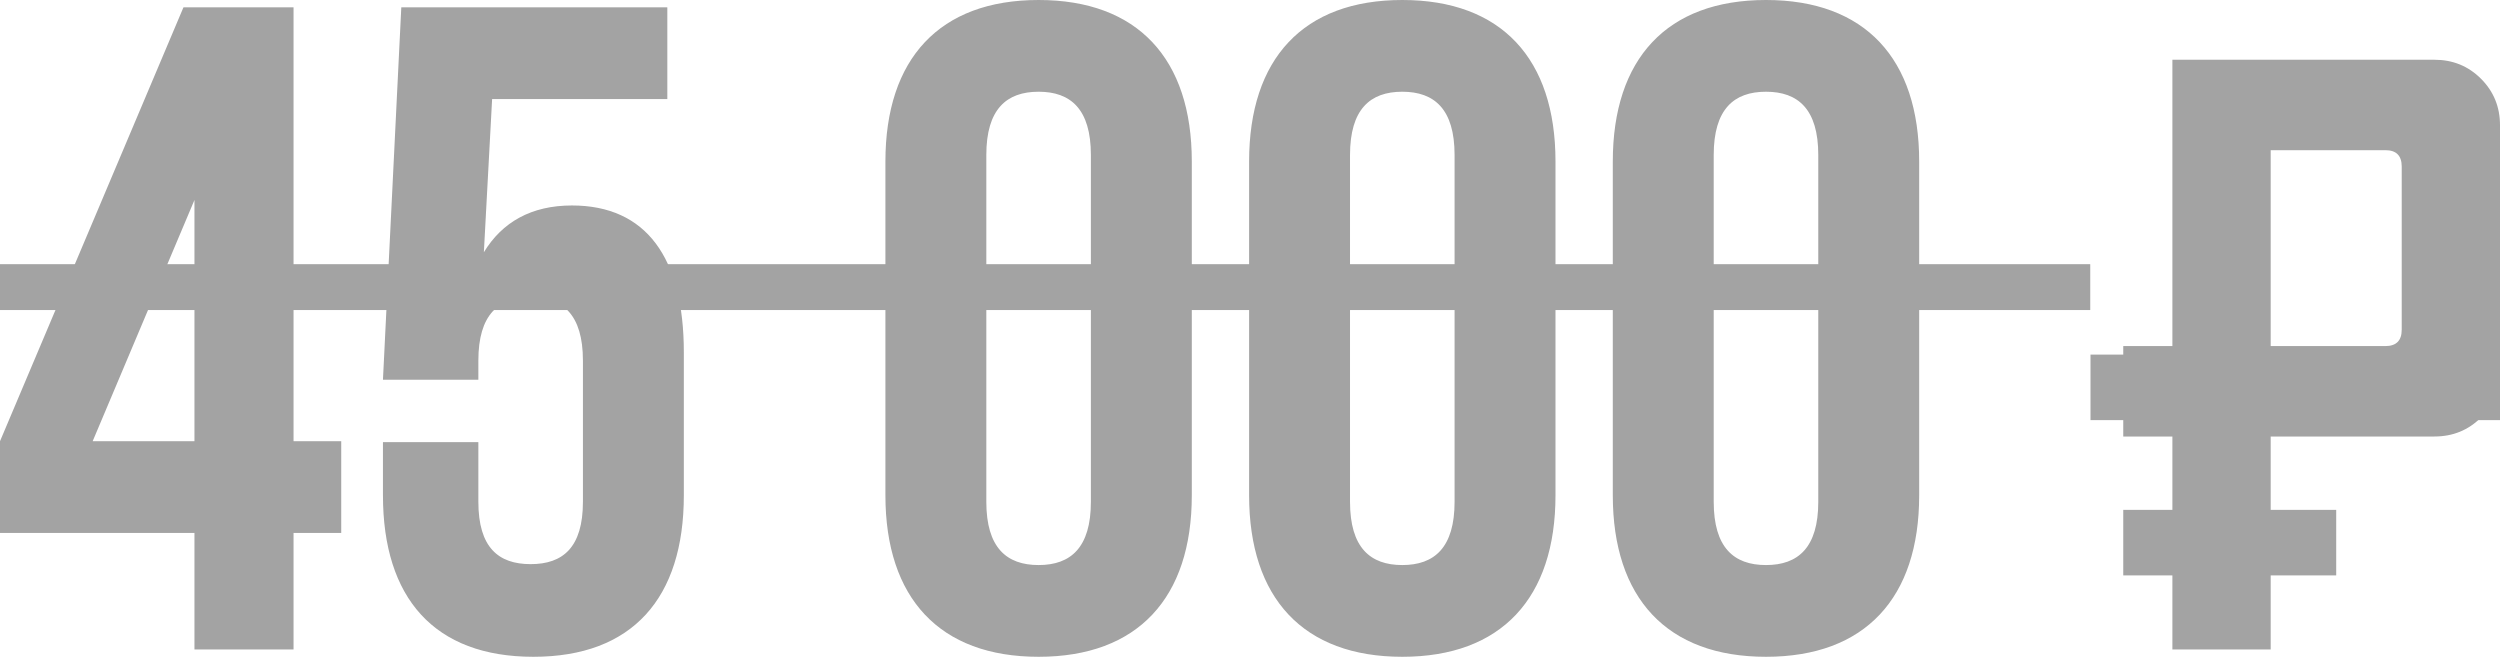 <?xml version="1.0" encoding="UTF-8"?> <svg xmlns="http://www.w3.org/2000/svg" width="323" height="85" viewBox="0 0 323 85" fill="none"> <g opacity="0.6"> <path d="M-6.28793e-05 57.006V68.857H25.125V83.909H37.925V68.857H44.087V57.006H37.925V0.948H23.703L-6.28793e-05 57.006ZM25.125 57.006H11.97L25.125 25.836V57.006ZM61.804 57.124H49.478V63.998C49.478 77.272 56.115 84.857 68.915 84.857C81.714 84.857 88.351 77.272 88.351 63.998V45.51C88.351 33.303 83.492 26.547 73.892 26.547C68.677 26.547 64.885 28.681 62.515 32.592L63.581 12.8H86.218V0.948H51.848L49.478 49.065H61.804V46.576C61.804 40.651 64.411 38.399 68.559 38.399C72.707 38.399 75.314 40.651 75.314 46.576V64.828C75.314 70.753 72.707 72.887 68.559 72.887C64.411 72.887 61.804 70.753 61.804 64.828V57.124ZM114.396 20.859V63.998C114.396 77.272 121.388 84.857 134.188 84.857C146.987 84.857 153.98 77.272 153.98 63.998V20.859C153.98 7.585 146.987 -5.38385e-05 134.188 -5.38385e-05C121.388 -5.38385e-05 114.396 7.585 114.396 20.859ZM127.432 64.828V20.029C127.432 14.103 130.04 11.851 134.188 11.851C138.336 11.851 140.943 14.103 140.943 20.029V64.828C140.943 70.753 138.336 73.005 134.188 73.005C130.04 73.005 127.432 70.753 127.432 64.828ZM161.385 20.859V63.998C161.385 77.272 168.377 84.857 181.177 84.857C193.976 84.857 200.969 77.272 200.969 63.998V20.859C200.969 7.585 193.976 -5.38385e-05 181.177 -5.38385e-05C168.377 -5.38385e-05 161.385 7.585 161.385 20.859ZM174.422 64.828V20.029C174.422 14.103 177.029 11.851 181.177 11.851C185.325 11.851 187.932 14.103 187.932 20.029V64.828C187.932 70.753 185.325 73.005 181.177 73.005C177.029 73.005 174.422 70.753 174.422 64.828ZM208.374 20.859V63.998C208.374 77.272 215.367 84.857 228.166 84.857C240.966 84.857 247.958 77.272 247.958 63.998V20.859C247.958 7.585 240.966 -5.38385e-05 228.166 -5.38385e-05C215.367 -5.38385e-05 208.374 7.585 208.374 20.859ZM221.411 64.828V20.029C221.411 14.103 224.018 11.851 228.166 11.851C232.314 11.851 234.922 14.103 234.922 20.029V64.828C234.922 70.753 232.314 73.005 228.166 73.005C224.018 73.005 221.411 70.753 221.411 64.828ZM308.186 19.402H293.372V44.714H308.186C309.597 44.714 310.302 44.008 310.302 42.598V21.519C310.302 20.108 309.597 19.402 308.186 19.402ZM280.673 7.72H314.535C316.905 7.72 318.909 8.539 320.545 10.175C322.182 11.812 323 13.815 323 16.186V47.931C323 50.301 322.182 52.304 320.545 53.941C318.909 55.578 316.905 56.396 314.535 56.396H293.372V65.877H301.837V74.343H293.372V83.909H280.673V74.343H274.324V65.877H280.673V56.396H274.324V44.714H280.673V7.72Z" fill="#656565"></path> <path d="M-1.659 34.132H270.059V40.058H-1.659V34.132Z" fill="#656565"></path> <path d="M270.092 45.814H327.233V54.28H270.092V45.814Z" fill="#656565"></path> </g> </svg> 
